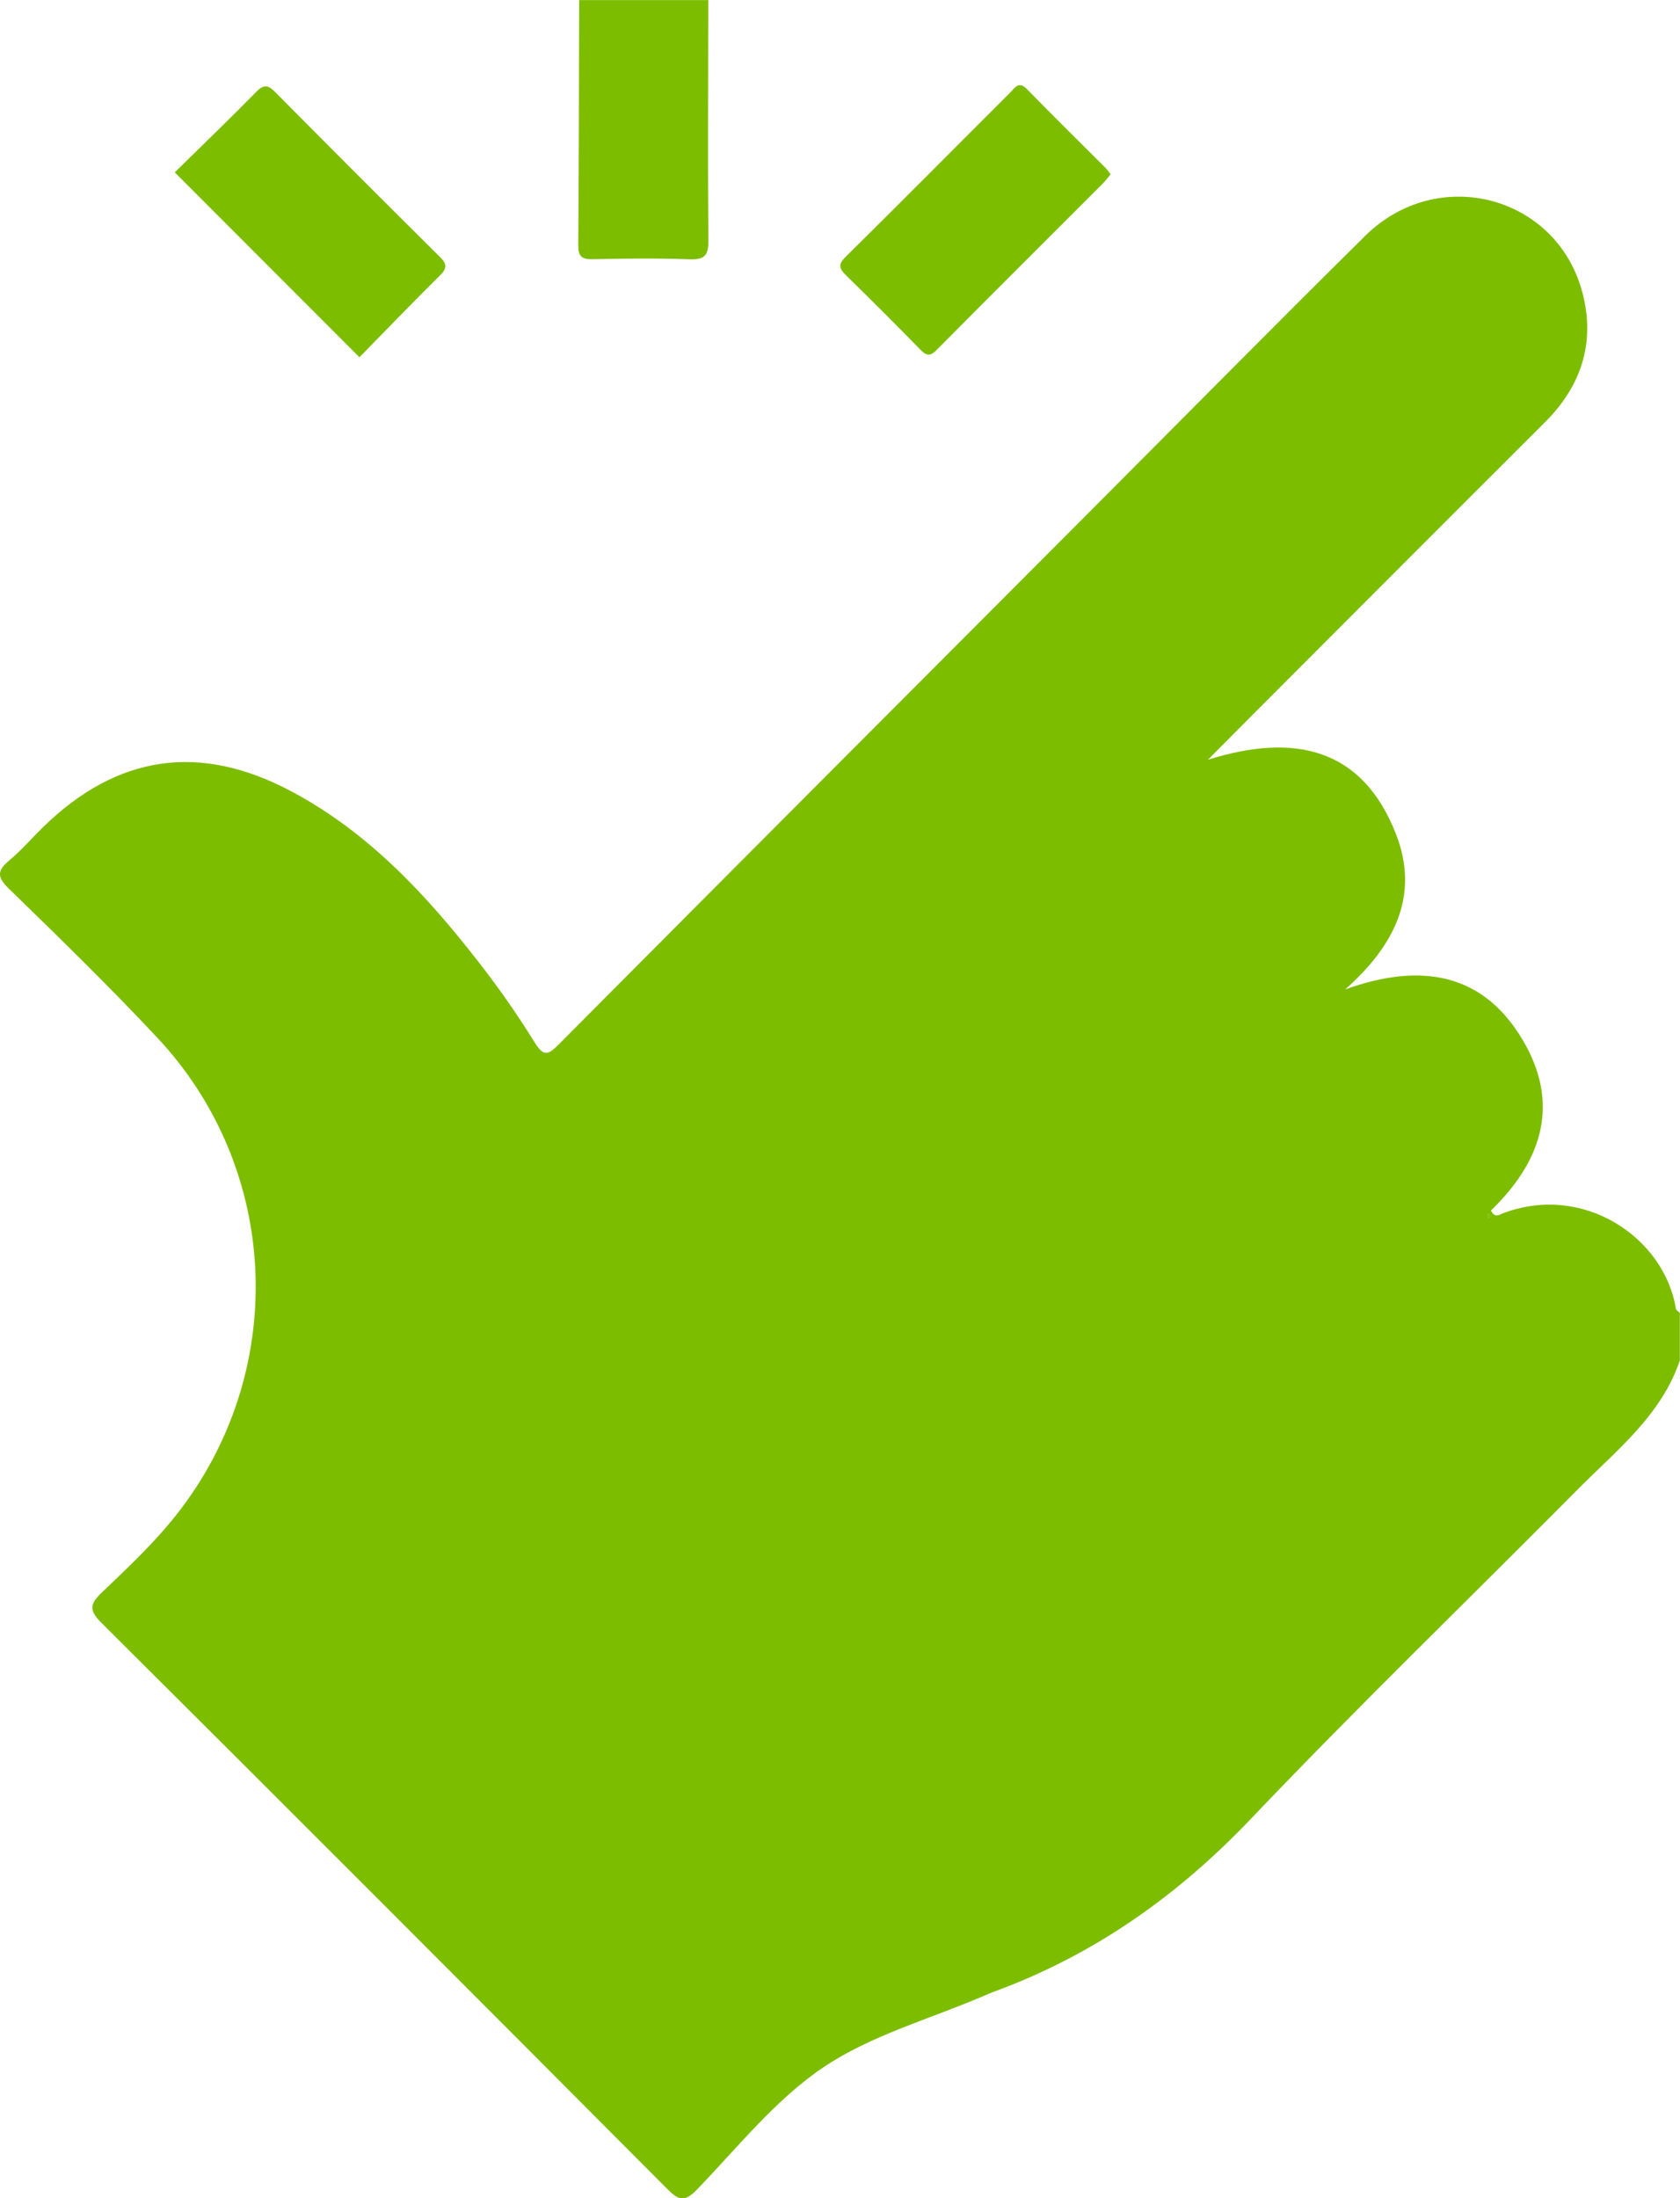 <?xml version="1.0" encoding="UTF-8"?>
<svg id="Capa_2" data-name="Capa 2" xmlns="http://www.w3.org/2000/svg" viewBox="0 0 200 261.64">
  <defs>
    <style>
      .cls-1 {
        fill: #7dbd00;
      }
    </style>
  </defs>
  <g id="Capa_1-2" data-name="Capa 1">
    <g>
      <path class="cls-1" d="M200,161.86c-2.21,6.58-7.53,10.72-12.15,15.38-12.98,13.09-26.24,25.9-38.95,39.25-8.77,9.21-18.76,16.24-30.66,20.59-.4,.15-.79,.32-1.18,.49-6.41,2.75-13.38,4.66-19.06,8.49-5.7,3.84-10.18,9.52-15.04,14.55-1.47,1.52-2.19,1.26-3.53-.09-22.4-22.49-44.83-44.96-67.33-67.35-1.58-1.57-1.39-2.29,.08-3.69,3.33-3.17,6.69-6.34,9.47-10.04,12.7-16.93,11.56-40.46-2.91-55.92-5.71-6.1-11.71-11.94-17.7-17.77-1.44-1.4-1.36-2.15,.07-3.35,1.44-1.2,2.67-2.64,4.01-3.95,8.85-8.64,18.7-10.08,29.65-4.22,9.15,4.89,16.04,12.32,22.3,20.39,2.35,3.02,4.56,6.18,6.57,9.43,1.05,1.7,1.57,1.56,2.86,.27,20.94-21.06,41.93-42.07,62.9-63.09,11.03-11.05,22-22.17,33.11-33.15,8.71-8.61,23-4.77,25.93,6.96,1.46,5.84-.22,10.92-4.49,15.19-11.48,11.45-22.93,22.93-34.39,34.4-1.74,1.74-3.47,3.49-5.75,5.79,10.34-3.24,18.38-1.37,22.37,8.83,2.91,7.42-.29,13.41-6.04,18.51,8.93-3.23,16.67-2.12,21.49,6.64,4.1,7.46,1.64,14.11-4.13,19.66,.44,.96,.99,.51,1.38,.36,9.62-3.68,19.27,2.88,20.63,11.34,.03,.18,.31,.33,.47,.49v5.63Zm-22.96-17.23c.06,.11,.12,.22,.18,.33,.06-.06,.17-.13,.16-.17-.03-.12-.1-.23-.16-.34-.06,.06-.11,.11-.18,.18Z"/>
      <path class="cls-1" d="M84.32,0c-.01,9.55-.07,19.09,.01,28.64,.02,1.83-.51,2.28-2.27,2.22-3.83-.14-7.67-.09-11.5-.01-1.32,.03-1.73-.34-1.72-1.7,.08-9.71,.08-19.43,.11-29.14h15.36Z"/>
      <path class="cls-1" d="M132.2,20.76c-.3,.36-.58,.75-.92,1.09-6.57,6.58-13.17,13.13-19.71,19.74-.78,.79-1.21,.84-1.99,.04-2.92-3-5.88-5.94-8.87-8.87-.81-.8-.98-1.26-.03-2.2,6.56-6.47,13.04-13.02,19.57-19.53,.55-.54,1-1.46,2.01-.42,3.1,3.18,6.26,6.28,9.4,9.42,.18,.18,.31,.4,.55,.71Z"/>
      <path class="cls-1" d="M20.81,20.51c3.2-3.15,6.52-6.34,9.74-9.62,.92-.93,1.43-.72,2.24,.1,6.48,6.54,12.98,13.05,19.52,19.53,.83,.82,1.01,1.33,.09,2.24-3.27,3.23-6.45,6.54-9.61,9.76-7.38-7.39-14.6-14.62-21.98-22Z"/>
      <path class="cls-1" d="M177.04,144.63c.07-.07,.13-.13,.18-.18,.06,.11,.13,.22,.16,.34,0,.04-.1,.11-.16,.17-.06-.11-.12-.22-.18-.33Z"/>
    </g>
  </g>
</svg>